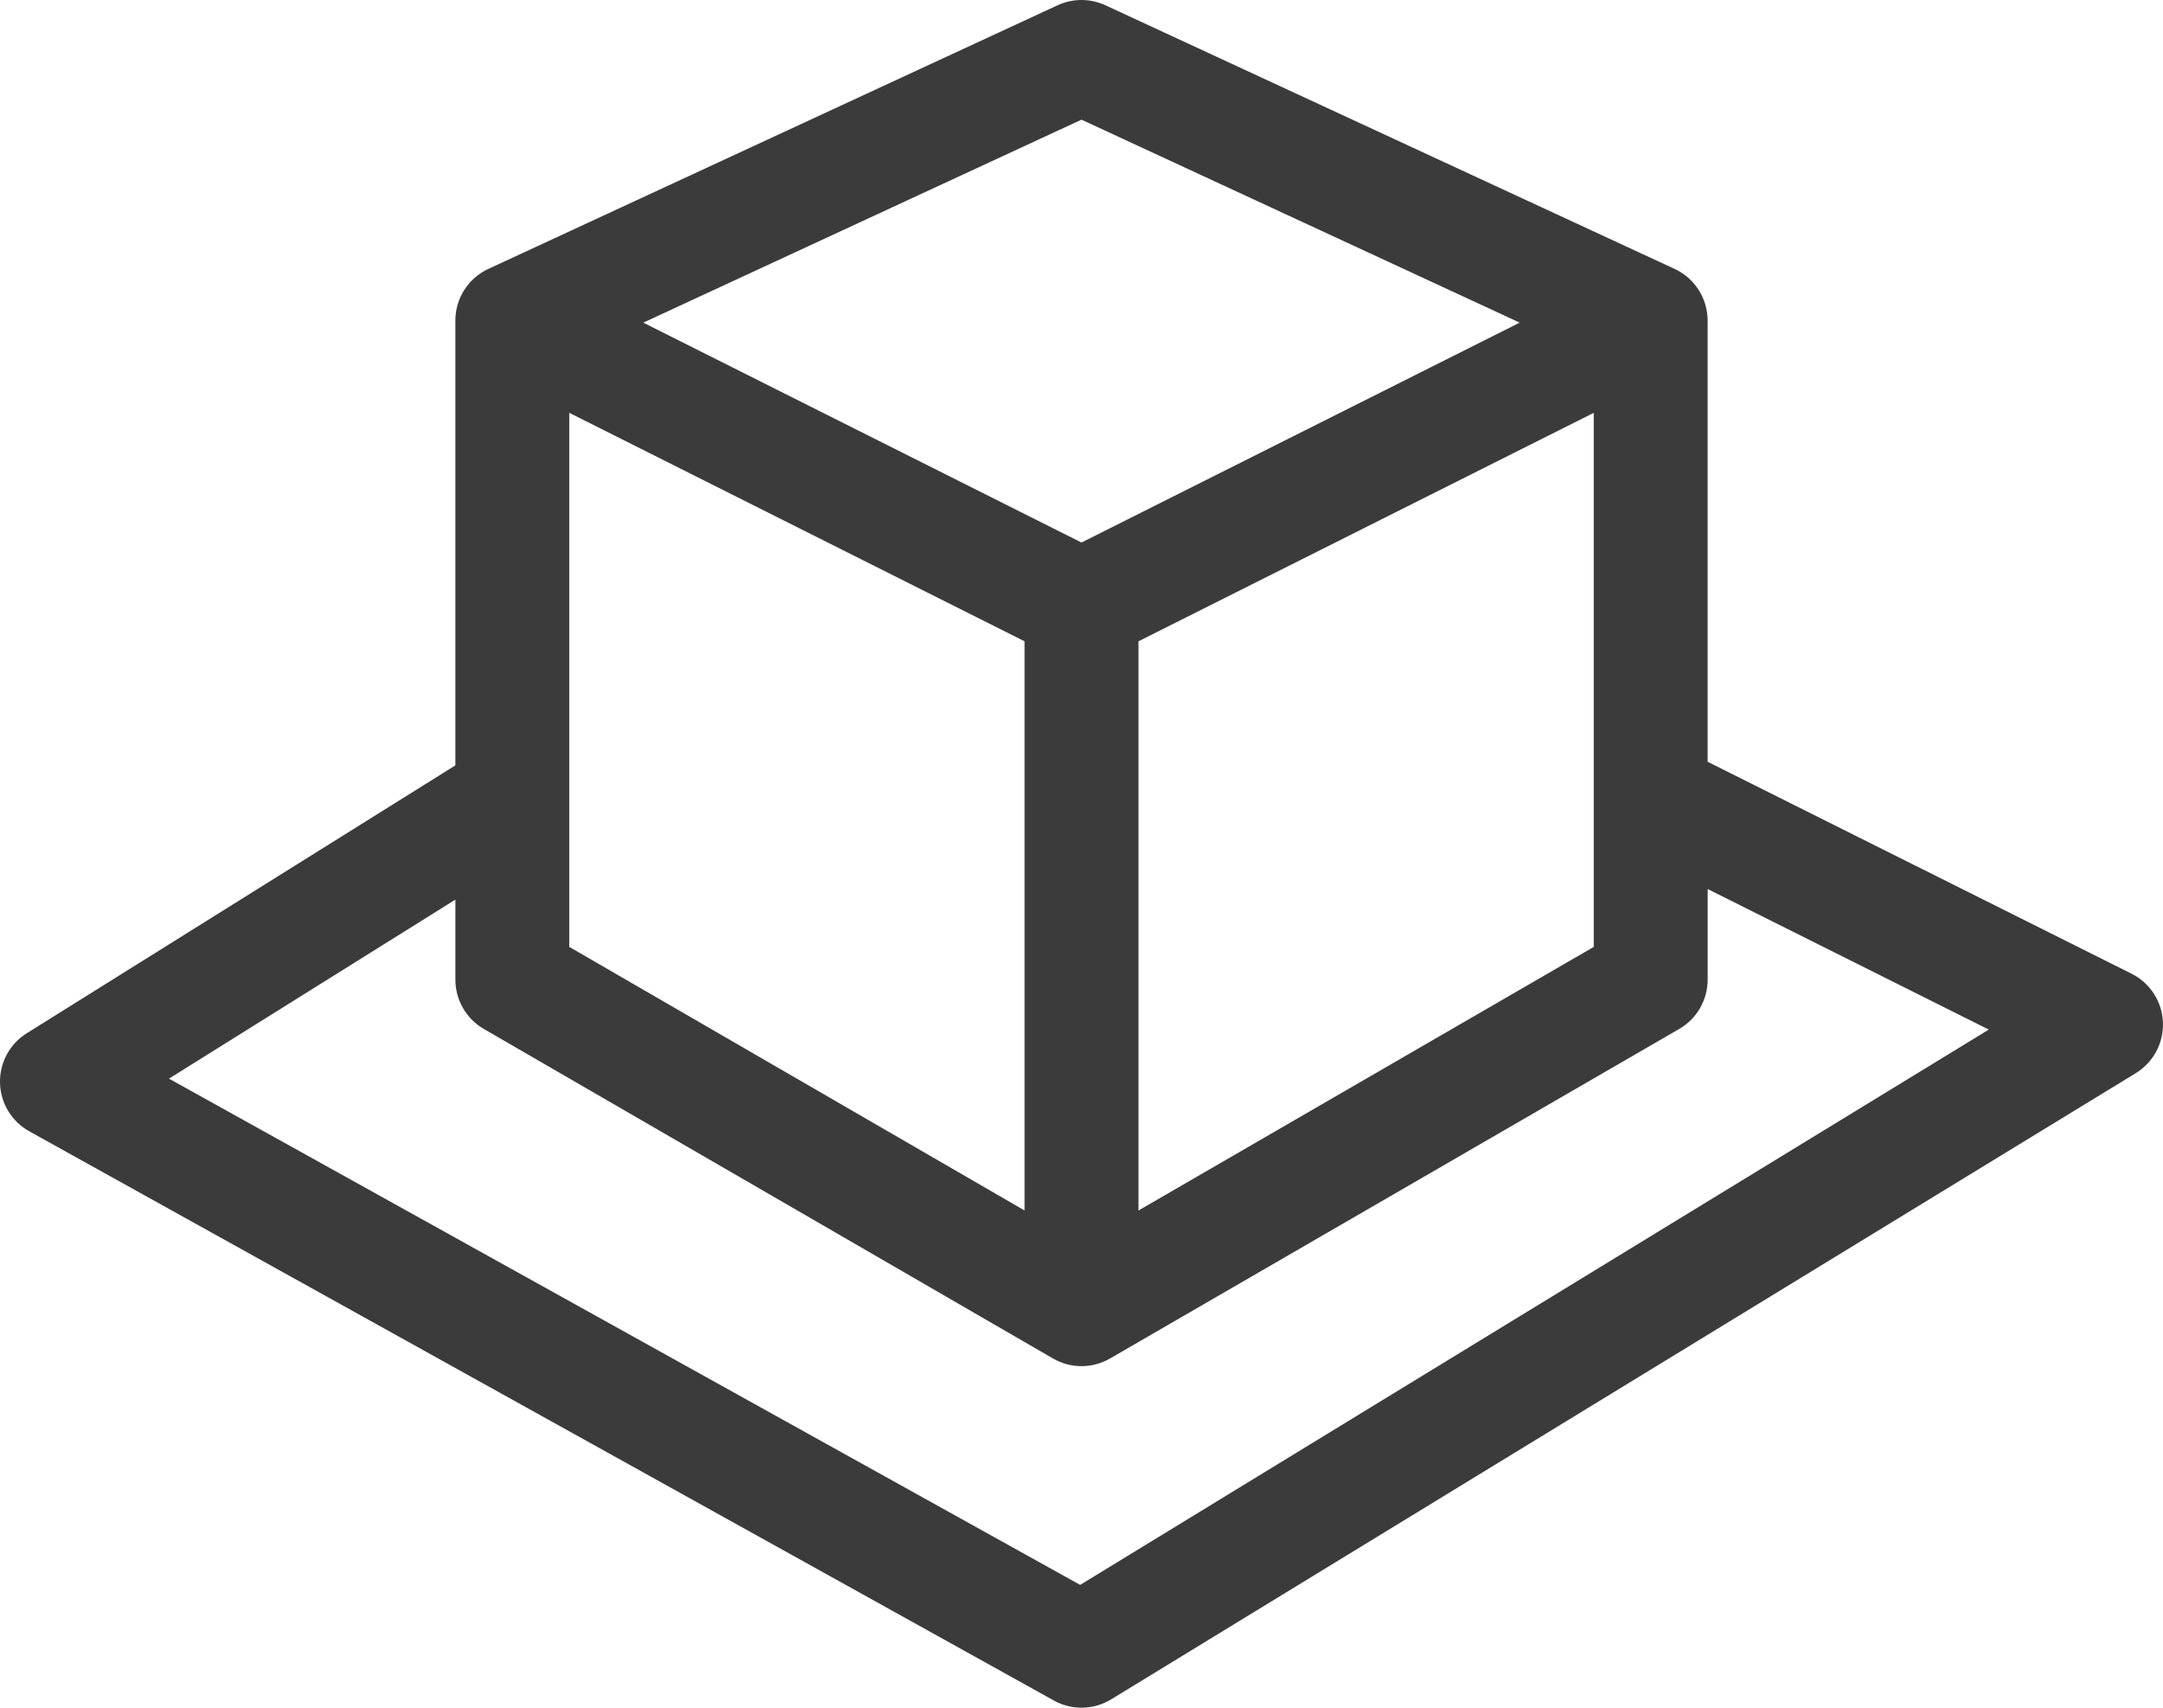<?xml version="1.0" encoding="UTF-8"?>
<!DOCTYPE svg PUBLIC "-//W3C//DTD SVG 1.1//EN" "http://www.w3.org/Graphics/SVG/1.1/DTD/svg11.dtd">
<!-- Creator: CorelDRAW (Evaluation Version) -->
<svg xmlns="http://www.w3.org/2000/svg" xml:space="preserve" width="167.569mm" height="132.291mm" version="1.1" style="shape-rendering:geometricPrecision; text-rendering:geometricPrecision; image-rendering:optimizeQuality; fill-rule:evenodd; clip-rule:evenodd"
viewBox="0 0 826.13 652.21"
 xmlns:xlink="http://www.w3.org/1999/xlink"
 xmlns:xodm="http://www.corel.com/coreldraw/odm/2003">
 <defs>
  <style type="text/css">
   <![CDATA[
    .fil0 {fill:#3b3b3b}
   ]]>
  </style>
 </defs>
 <g id="Layer_x0020_1">
  <g id="_47042949088">
   <g id="SVGRepo_bgCarrier">
   </g>
   <g id="SVGRepo_tracerCarrier">
   </g>
   <g id="SVGRepo_iconCarrier">
    <path class="fil0" d="M422.2 2.01c-5.8,-2.68 -12.47,-2.68 -18.27,0l-217.41 100.69c-7.69,3.56 -12.6,11.26 -12.6,19.73l0 169.88 -163.71 102.31c-6.53,4.08 -10.41,11.3 -10.21,19 0.2,7.69 4.45,14.71 11.18,18.44l391.33 217.4c6.85,3.8 15.21,3.63 21.89,-0.45l391.33 -239.15c6.74,-4.12 10.72,-11.58 10.38,-19.47 -0.33,-7.9 -4.93,-14.99 -12,-18.52l-161.91 -80.95 0 -168.49c0,-8.47 -4.92,-16.17 -12.6,-19.73l-217.4 -100.69zm230.01 337.53l0 34.62c0,7.76 -4.13,14.93 -10.85,18.81l-217.4 125.86c-6.74,3.9 -15.05,3.9 -21.78,0l-217.4 -125.86c-6.71,-3.89 -10.85,-11.06 -10.85,-18.81l0 -30.58 -109.4 68.37 348.02 193.35 347.04 -212.08 -107.38 -53.69zm-260.88 -94.61l-173.92 -87.27 0 203.96 173.92 100.69 0 -217.39zm217.4 116.7l-173.92 100.69 0 -217.39 173.92 -87.27 0 203.96zm-28.3 -238.41l-167.37 83.98 -167.37 -83.98 167.37 -77.52 167.37 77.52z"/>
   </g>
  </g>
 </g>
</svg>
